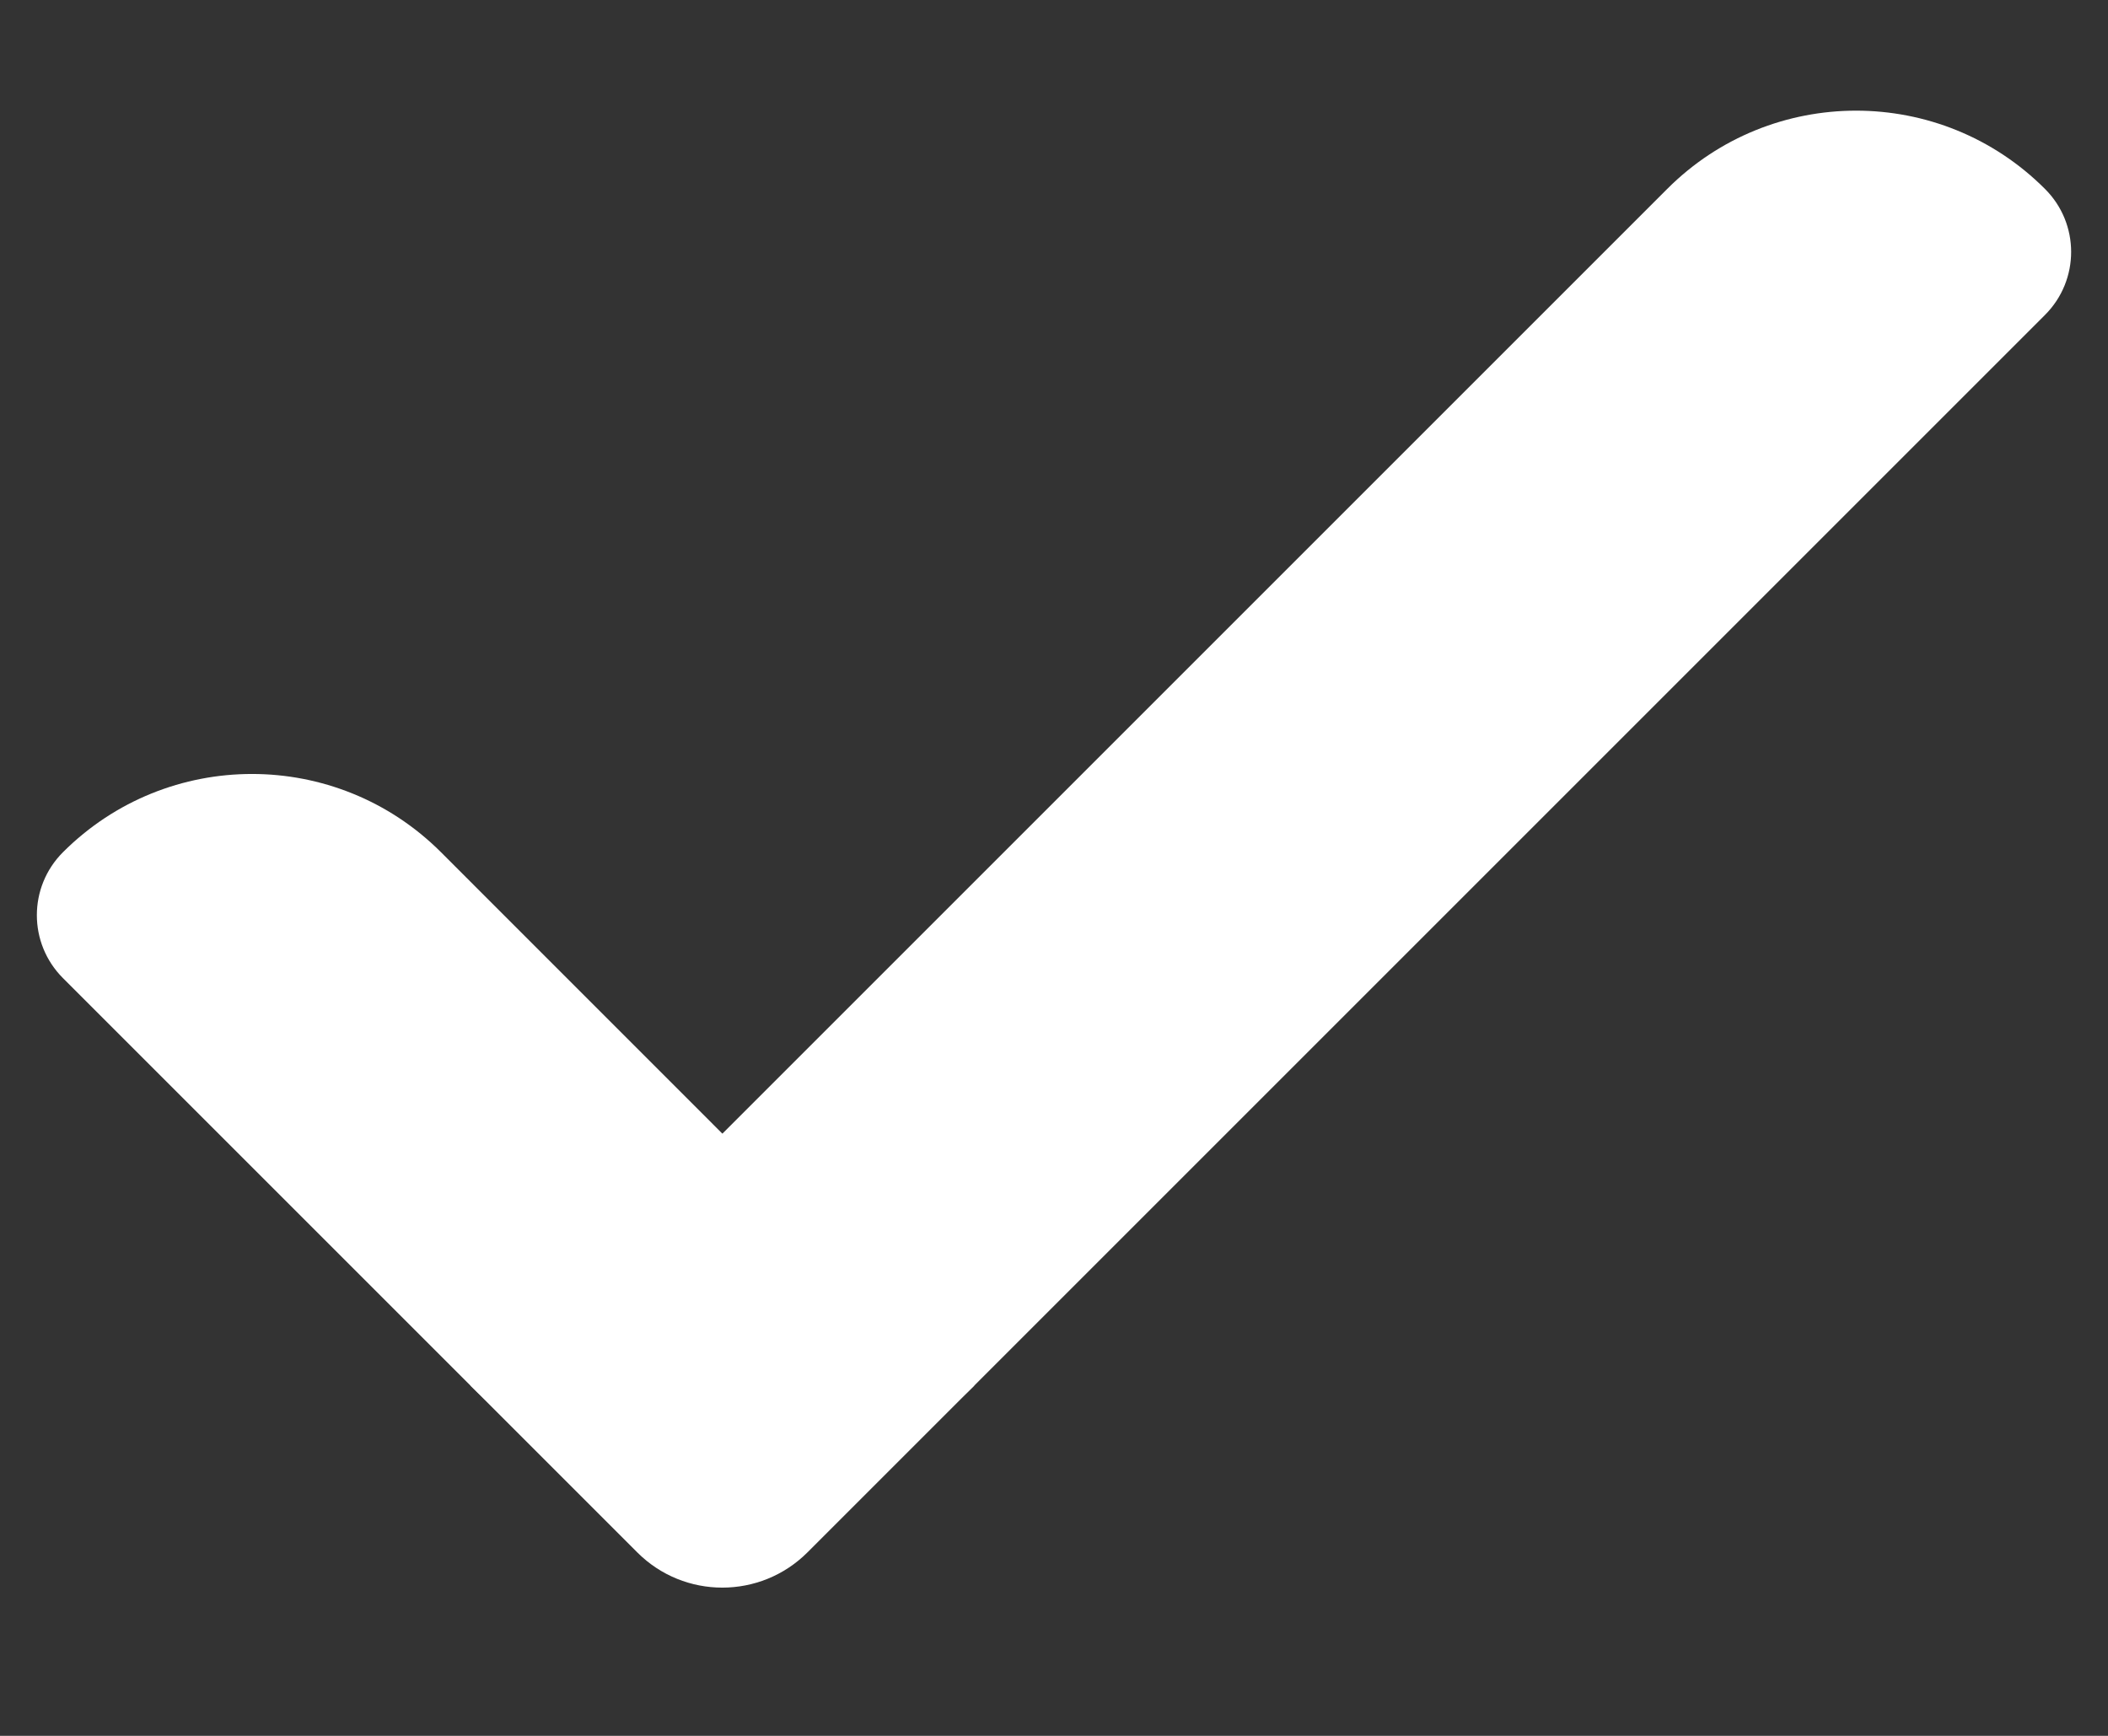 <svg width="17" height="14" viewBox="0 0 17 14" fill="none" xmlns="http://www.w3.org/2000/svg">
<rect x="0" y="0" width="17" height="14" fill="#333333" stroke="none"/>
<path d="M0.508 7.889C0.227 7.608 0.227 7.154 0.508 6.873C1.35 6.032 2.714 6.032 3.556 6.873L7.857 11.175L6.511 12.521C6.132 12.899 5.518 12.899 5.14 12.521L0.508 7.889Z" fill="white"/>
<path d="M3.794 11.175L13.445 1.524C14.286 0.682 15.651 0.682 16.492 1.524C16.773 1.804 16.773 2.259 16.492 2.54L7.857 11.175C6.735 12.297 4.916 12.297 3.794 11.175Z" fill="white"/>
</svg>
